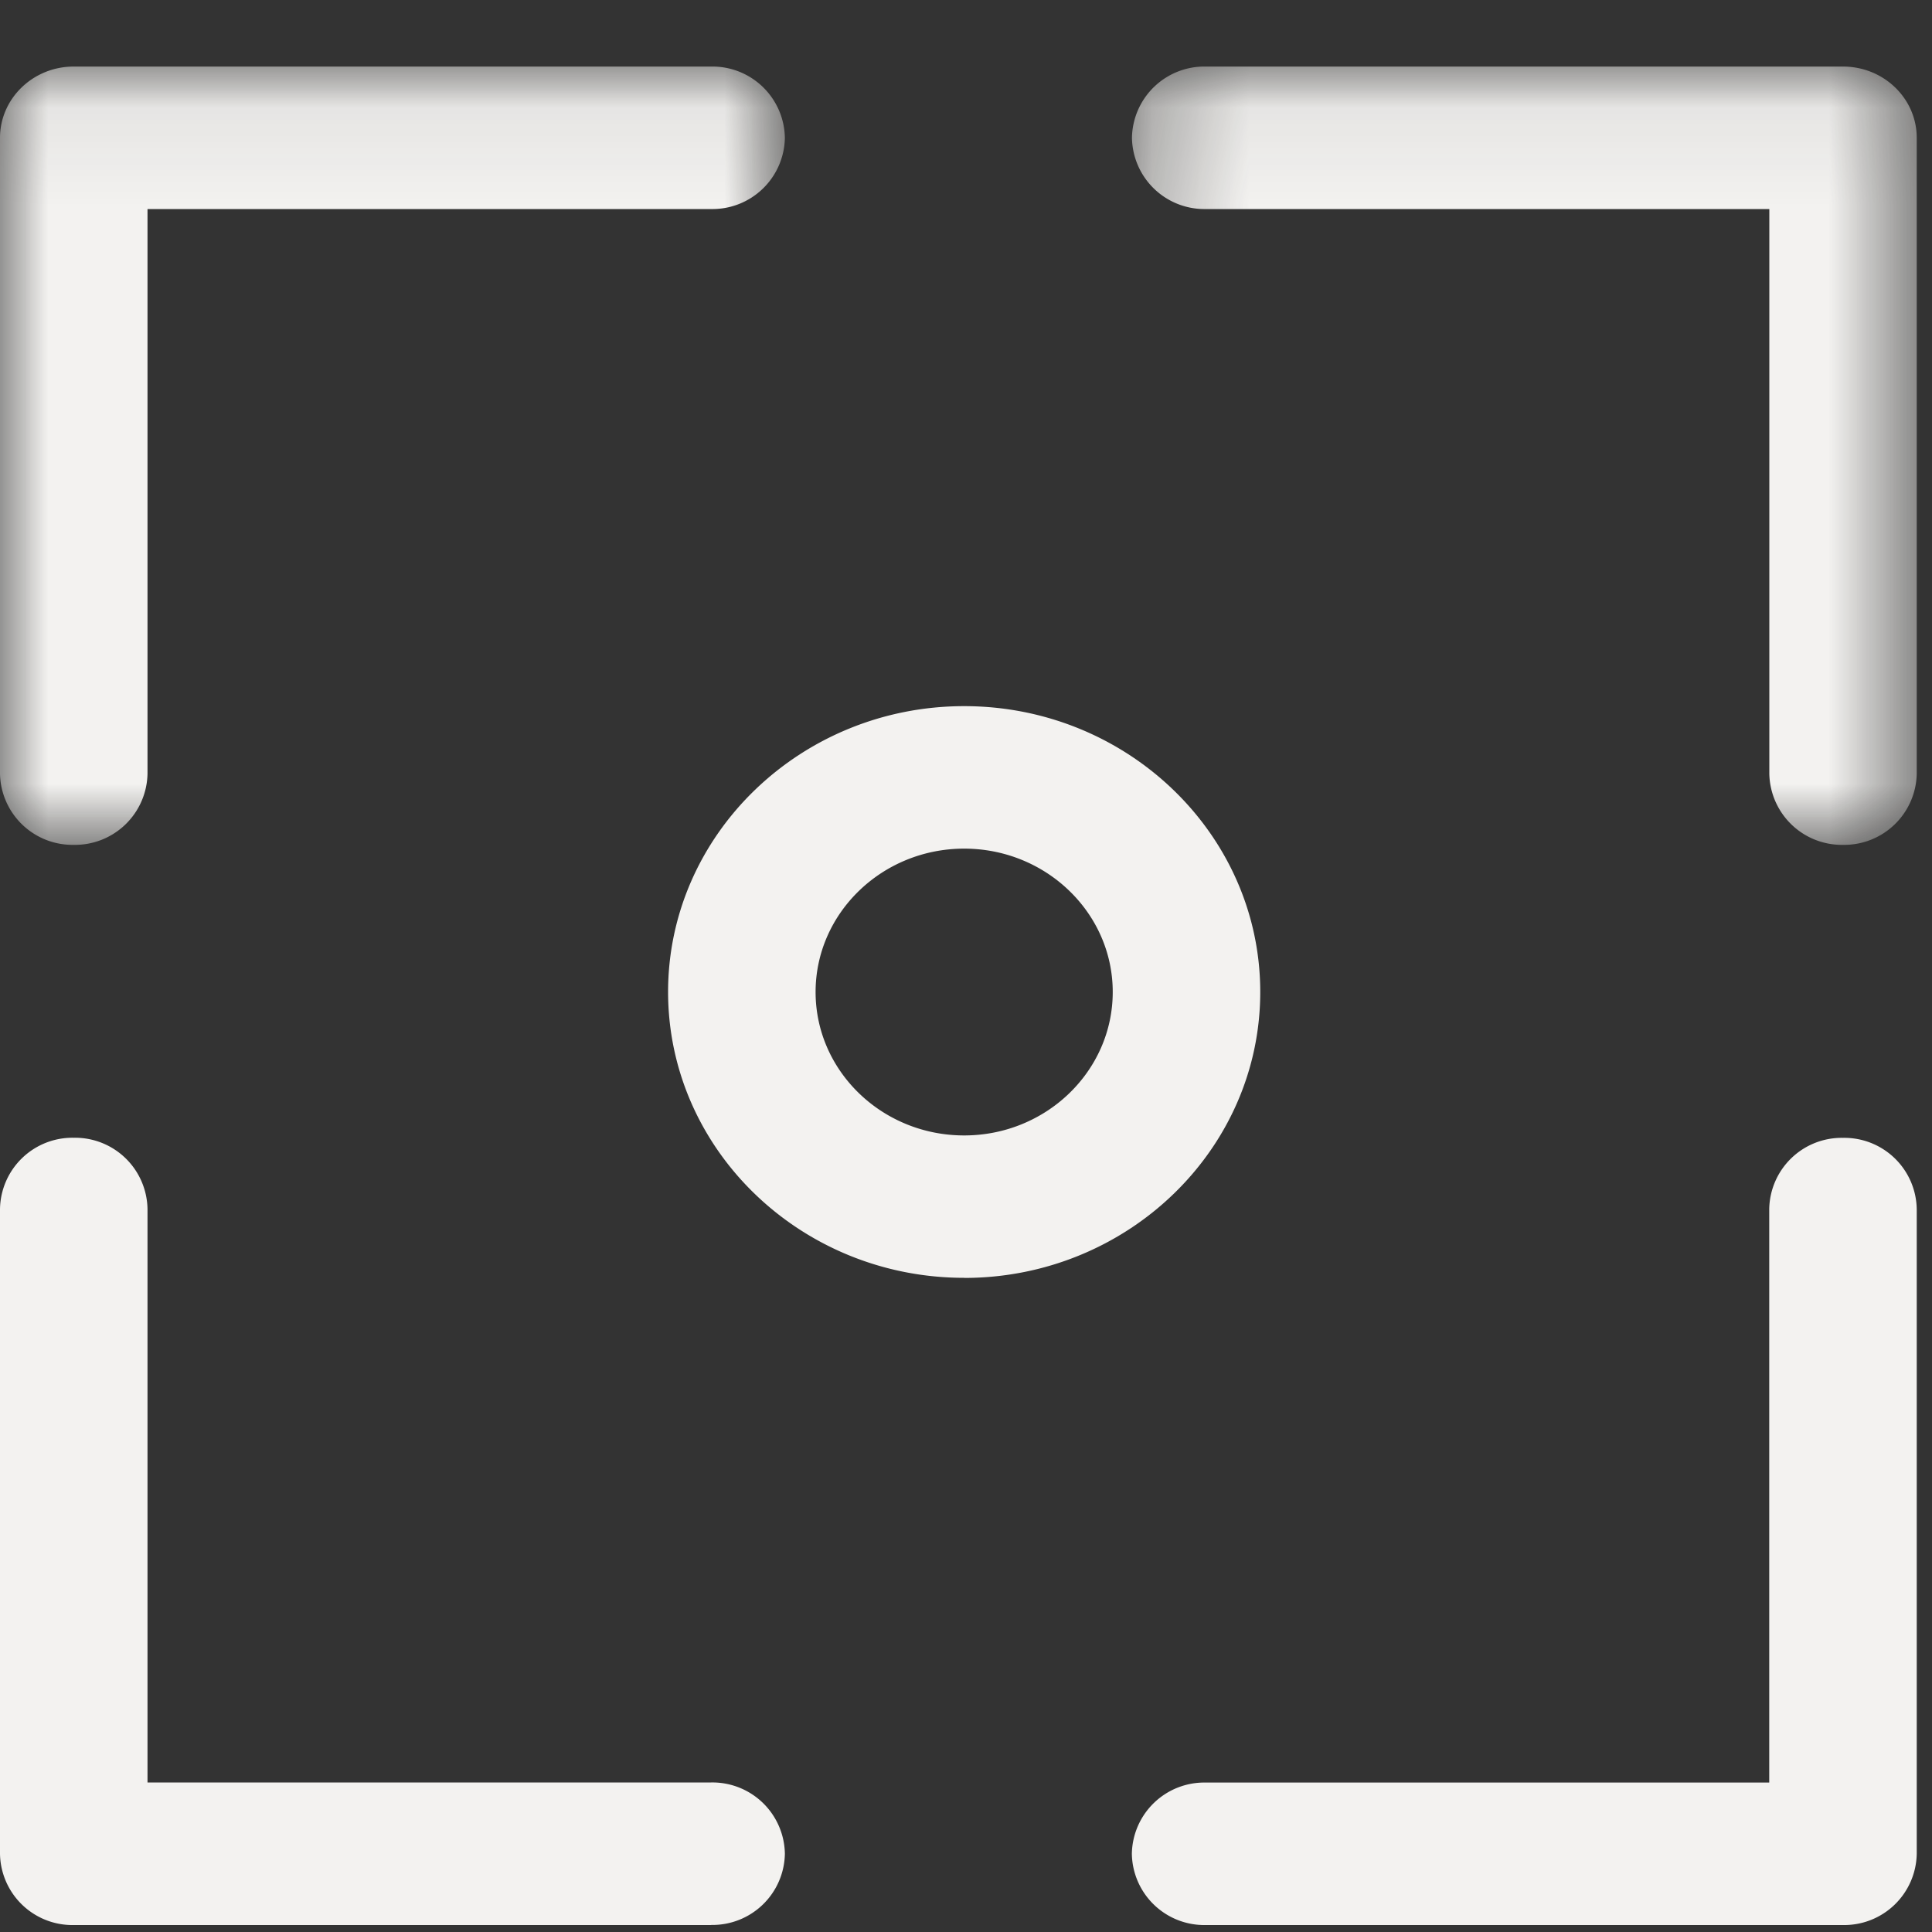 <svg xmlns="http://www.w3.org/2000/svg" xmlns:xlink="http://www.w3.org/1999/xlink" width="20" height="20" viewBox="0 0 20 20">
    <rect x="0" y="0" width="20" height="20" fill="#333333" stroke="none"/>
    <defs>
        <path id="a" d="M0 .072h8.125V8.13H0z"/>
        <path id="c" d="M.29.072h8.124V8.13H.29z"/>
    </defs>
    <g fill="none" fill-rule="evenodd" opacity=".961">
        <g transform="translate(0 .617)">
            <mask id="b" fill="#fff">
                <use xlink:href="#a"/>
            </mask>
            <path fill="#FAF9F7" d="M.763 8.129A.751.751 0 0 1 0 7.392V.81C0 .403.342.072.763.072h6.598a.75.75 0 0 1 .764.738.75.75 0 0 1-.764.737H1.527v5.845a.751.751 0 0 1-.763.737" mask="url(#b)"/>
        </g>
        <g transform="translate(11.429 .617)">
            <mask id="d" fill="#fff">
                <use xlink:href="#c"/>
            </mask>
            <path fill="#FAF9F7" d="M7.65 8.129a.751.751 0 0 1-.763-.737V1.547H1.053A.75.75 0 0 1 .289.81a.75.75 0 0 1 .764-.738H7.65c.421 0 .763.33.763.738v6.582a.751.751 0 0 1-.763.737" mask="url(#d)"/>
        </g>
        <path fill="#FAF9F7" d="M7.362 19.928H.764A.75.75 0 0 1 0 19.19v-6.674a.75.75 0 0 1 .764-.738.75.75 0 0 1 .763.738v5.936h5.835a.75.75 0 0 1 .763.738.75.75 0 0 1-.763.737M19.08 19.928H12.48a.75.75 0 0 1-.763-.737.75.75 0 0 1 .763-.738h5.835v-5.936a.75.75 0 0 1 .763-.738.75.75 0 0 1 .764.738v6.674a.751.751 0 0 1-.764.737M9.981 8.785c-.848 0-1.538.666-1.538 1.484 0 .82.69 1.485 1.538 1.485.848 0 1.538-.666 1.538-1.485 0-.818-.69-1.484-1.538-1.484m0 4.443c-1.69 0-3.065-1.327-3.065-2.96 0-1.63 1.375-2.958 3.065-2.958s3.065 1.328 3.065 2.959c0 1.632-1.375 2.96-3.065 2.96"/>
    </g>
</svg>

